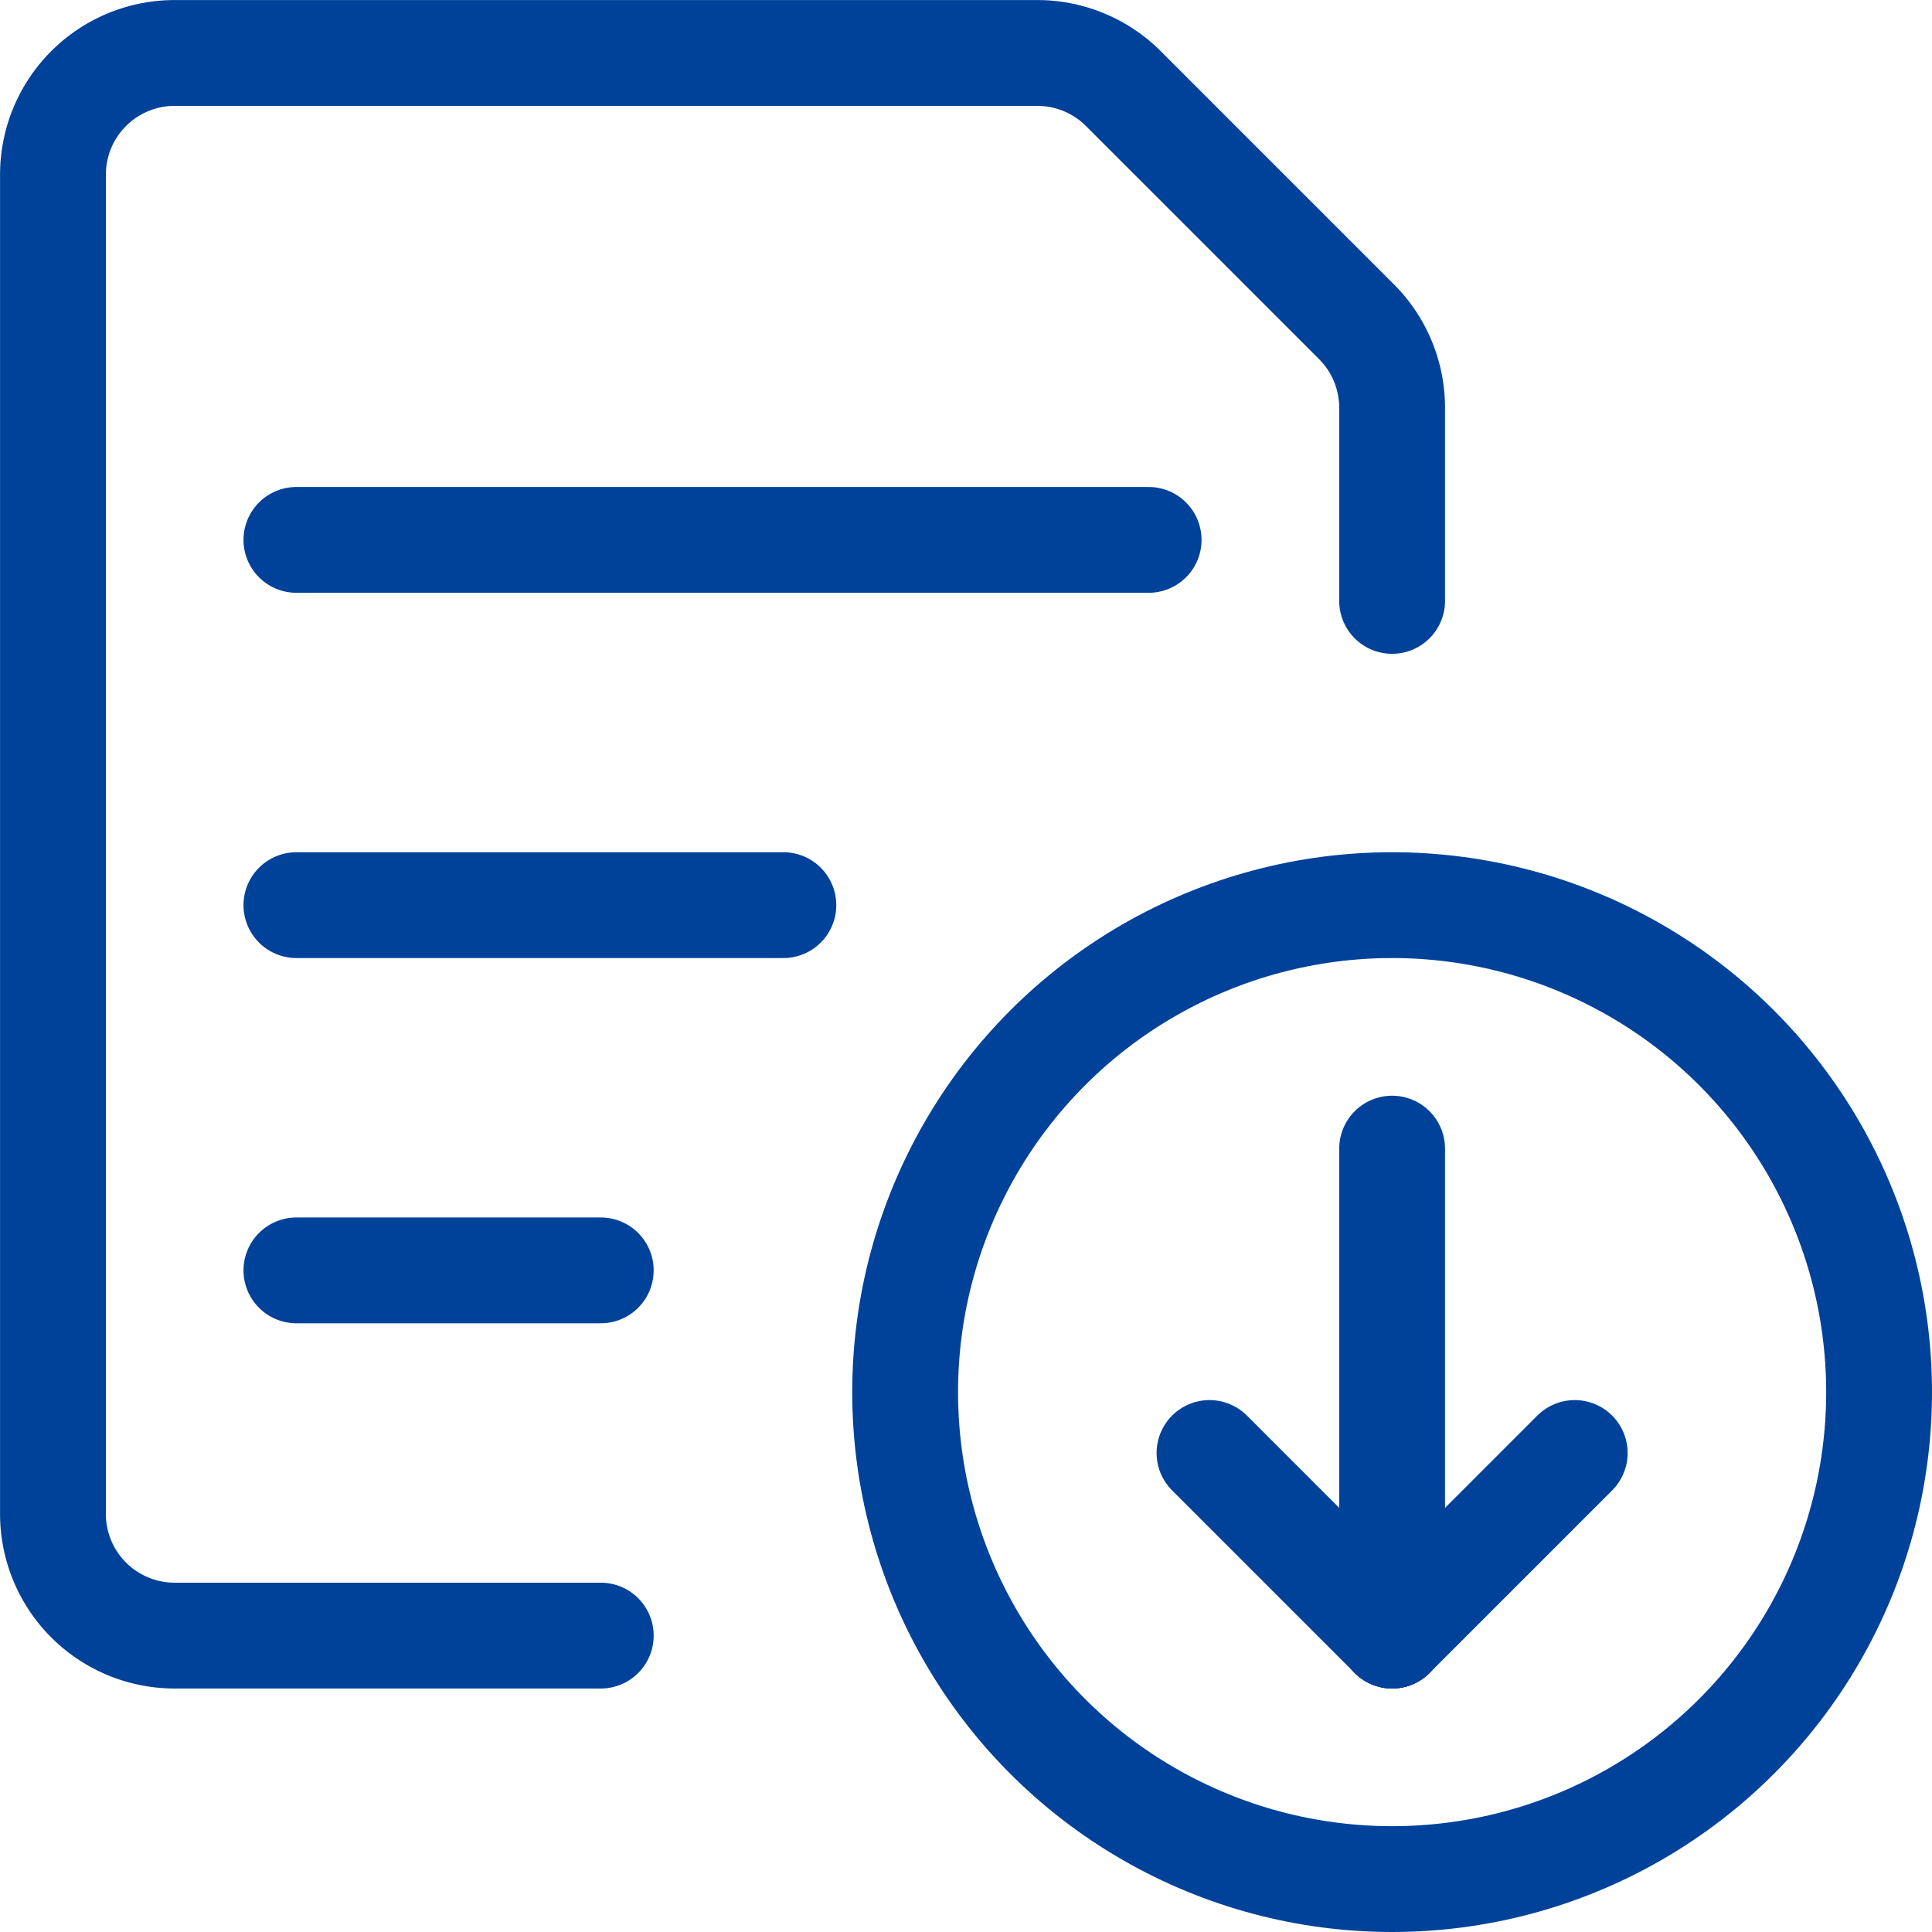 <svg xmlns="http://www.w3.org/2000/svg" width="73.031" height="73.031" viewBox="0 0 73.031 73.031">
  <g id="common-file-text-download" transform="translate(1.25 1.25)">
    <circle id="Ellipse_10" data-name="Ellipse 10" cx="18.408" cy="18.408" r="18.408" transform="translate(32.965 32.965)" fill="none" stroke="#00429a" stroke-linecap="round" stroke-linejoin="round" stroke-width="4"/>
    <line id="Linie_57" data-name="Linie 57" y2="18.408" transform="translate(51.373 42.169)" fill="none" stroke="#00429a" stroke-linecap="round" stroke-linejoin="round" stroke-width="4"/>
    <line id="Linie_58" data-name="Linie 58" x1="6.903" y1="6.903" transform="translate(44.47 53.674)" fill="none" stroke="#00429a" stroke-linecap="round" stroke-linejoin="round" stroke-width="4"/>
    <line id="Linie_59" data-name="Linie 59" y1="6.903" x2="6.903" transform="translate(51.373 53.674)" fill="none" stroke="#00429a" stroke-linecap="round" stroke-linejoin="round" stroke-width="4"/>
    <line id="Linie_60" data-name="Linie 60" x2="32.215" transform="translate(9.954 19.158)" fill="none" stroke="#00429a" stroke-linecap="round" stroke-linejoin="round" stroke-width="4"/>
    <line id="Linie_61" data-name="Linie 61" x2="18.408" transform="translate(9.954 32.965)" fill="none" stroke="#00429a" stroke-linecap="round" stroke-linejoin="round" stroke-width="4"/>
    <line id="Linie_62" data-name="Linie 62" x2="11.505" transform="translate(9.954 46.771)" fill="none" stroke="#00429a" stroke-linecap="round" stroke-linejoin="round" stroke-width="4"/>
    <path id="Pfad_19" data-name="Pfad 19" d="M21.459,60.577H5.352a4.6,4.6,0,0,1-4.6-4.6V5.352a4.6,4.6,0,0,1,4.6-4.6h32.61A4.6,4.6,0,0,1,41.214,2.1l8.812,8.812a4.6,4.6,0,0,1,1.347,3.252v7.3" transform="translate(0 0)" fill="none" stroke="#00429a" stroke-linecap="round" stroke-linejoin="round" stroke-width="4"/>
  </g>
</svg>
